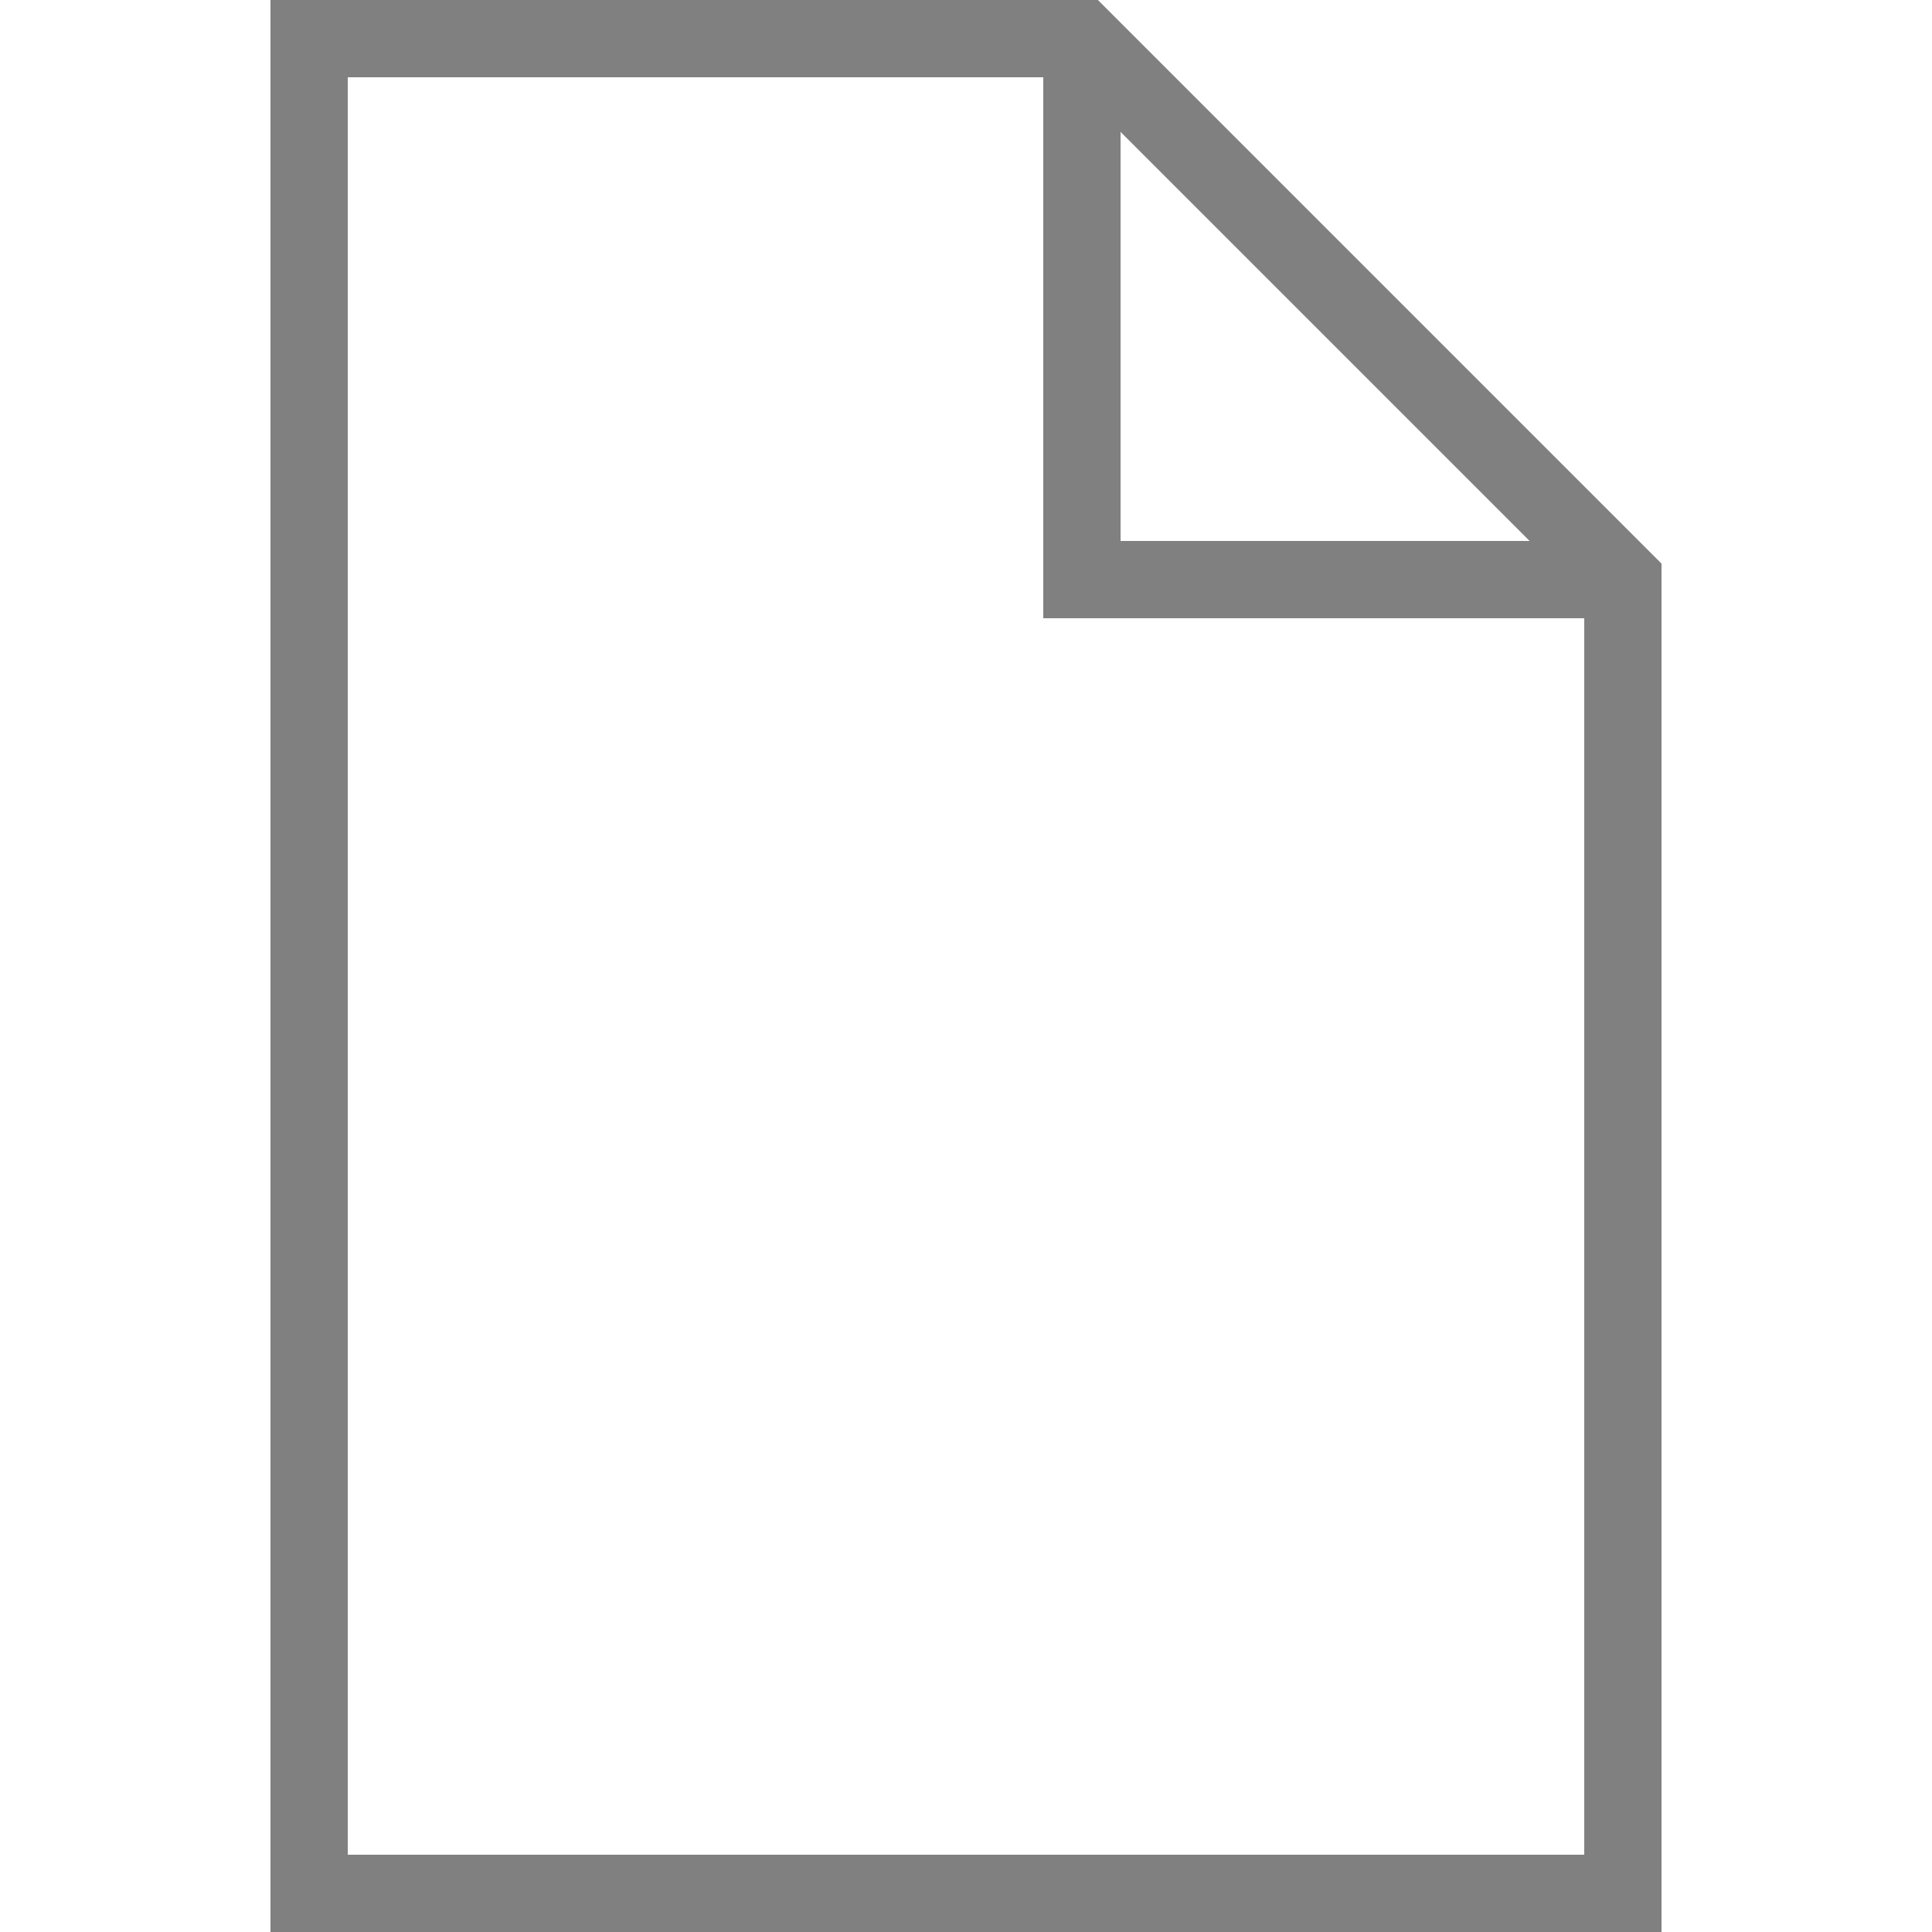 <?xml version="1.0" encoding="UTF-8" standalone="no"?>
<svg
   enable-background="new 0 0 50 50"
   height="50px"
   id="Layer_1"
   version="1.1"
   viewBox="0 0 50 50"
   width="50px"
   xml:space="preserve"
   sodipodi:docname="file.svg"
   inkscape:version="1.2.1 (9c6d41e410, 2022-07-14)"
   xmlns:inkscape="http://www.inkscape.org/namespaces/inkscape"
   xmlns:sodipodi="http://sodipodi.sourceforge.net/DTD/sodipodi-0.dtd"
   xmlns="http://www.w3.org/2000/svg"
   xmlns:svg="http://www.w3.org/2000/svg"><defs
     id="defs2399" /><sodipodi:namedview
     id="namedview2397"
     pagecolor="#ffffff"
     bordercolor="#666666"
     borderopacity="1.0"
     inkscape:showpageshadow="2"
     inkscape:pageopacity="0.0"
     inkscape:pagecheckerboard="0"
     inkscape:deskcolor="#d1d1d1"
     showgrid="false"
     inkscape:zoom="19.14"
     inkscape:cx="16.640543"
     inkscape:cy="25.026123"
     inkscape:window-width="1920"
     inkscape:window-height="1137"
     inkscape:window-x="-8"
     inkscape:window-y="-8"
     inkscape:window-maximized="1"
     inkscape:current-layer="Layer_1" /><rect
     fill="none"
     height="50"
     width="50"
     id="rect2390" /><polyline
     fill="none"
     points="41,15 28,15 28,2   "
     stroke="#000000"
     stroke-linecap="round"
     stroke-miterlimit="10"
     stroke-width="2"
     id="polyline2392"
     style="stroke:#808080;stroke-opacity:1" /><polygon
     fill="none"
     points="42,49 8,49 8,1   28,1 42,15 "
     stroke="#000000"
     stroke-linecap="round"
     stroke-miterlimit="10"
     stroke-width="2"
     id="polygon2394"
     style="stroke:#808080;stroke-opacity:1" /></svg>
